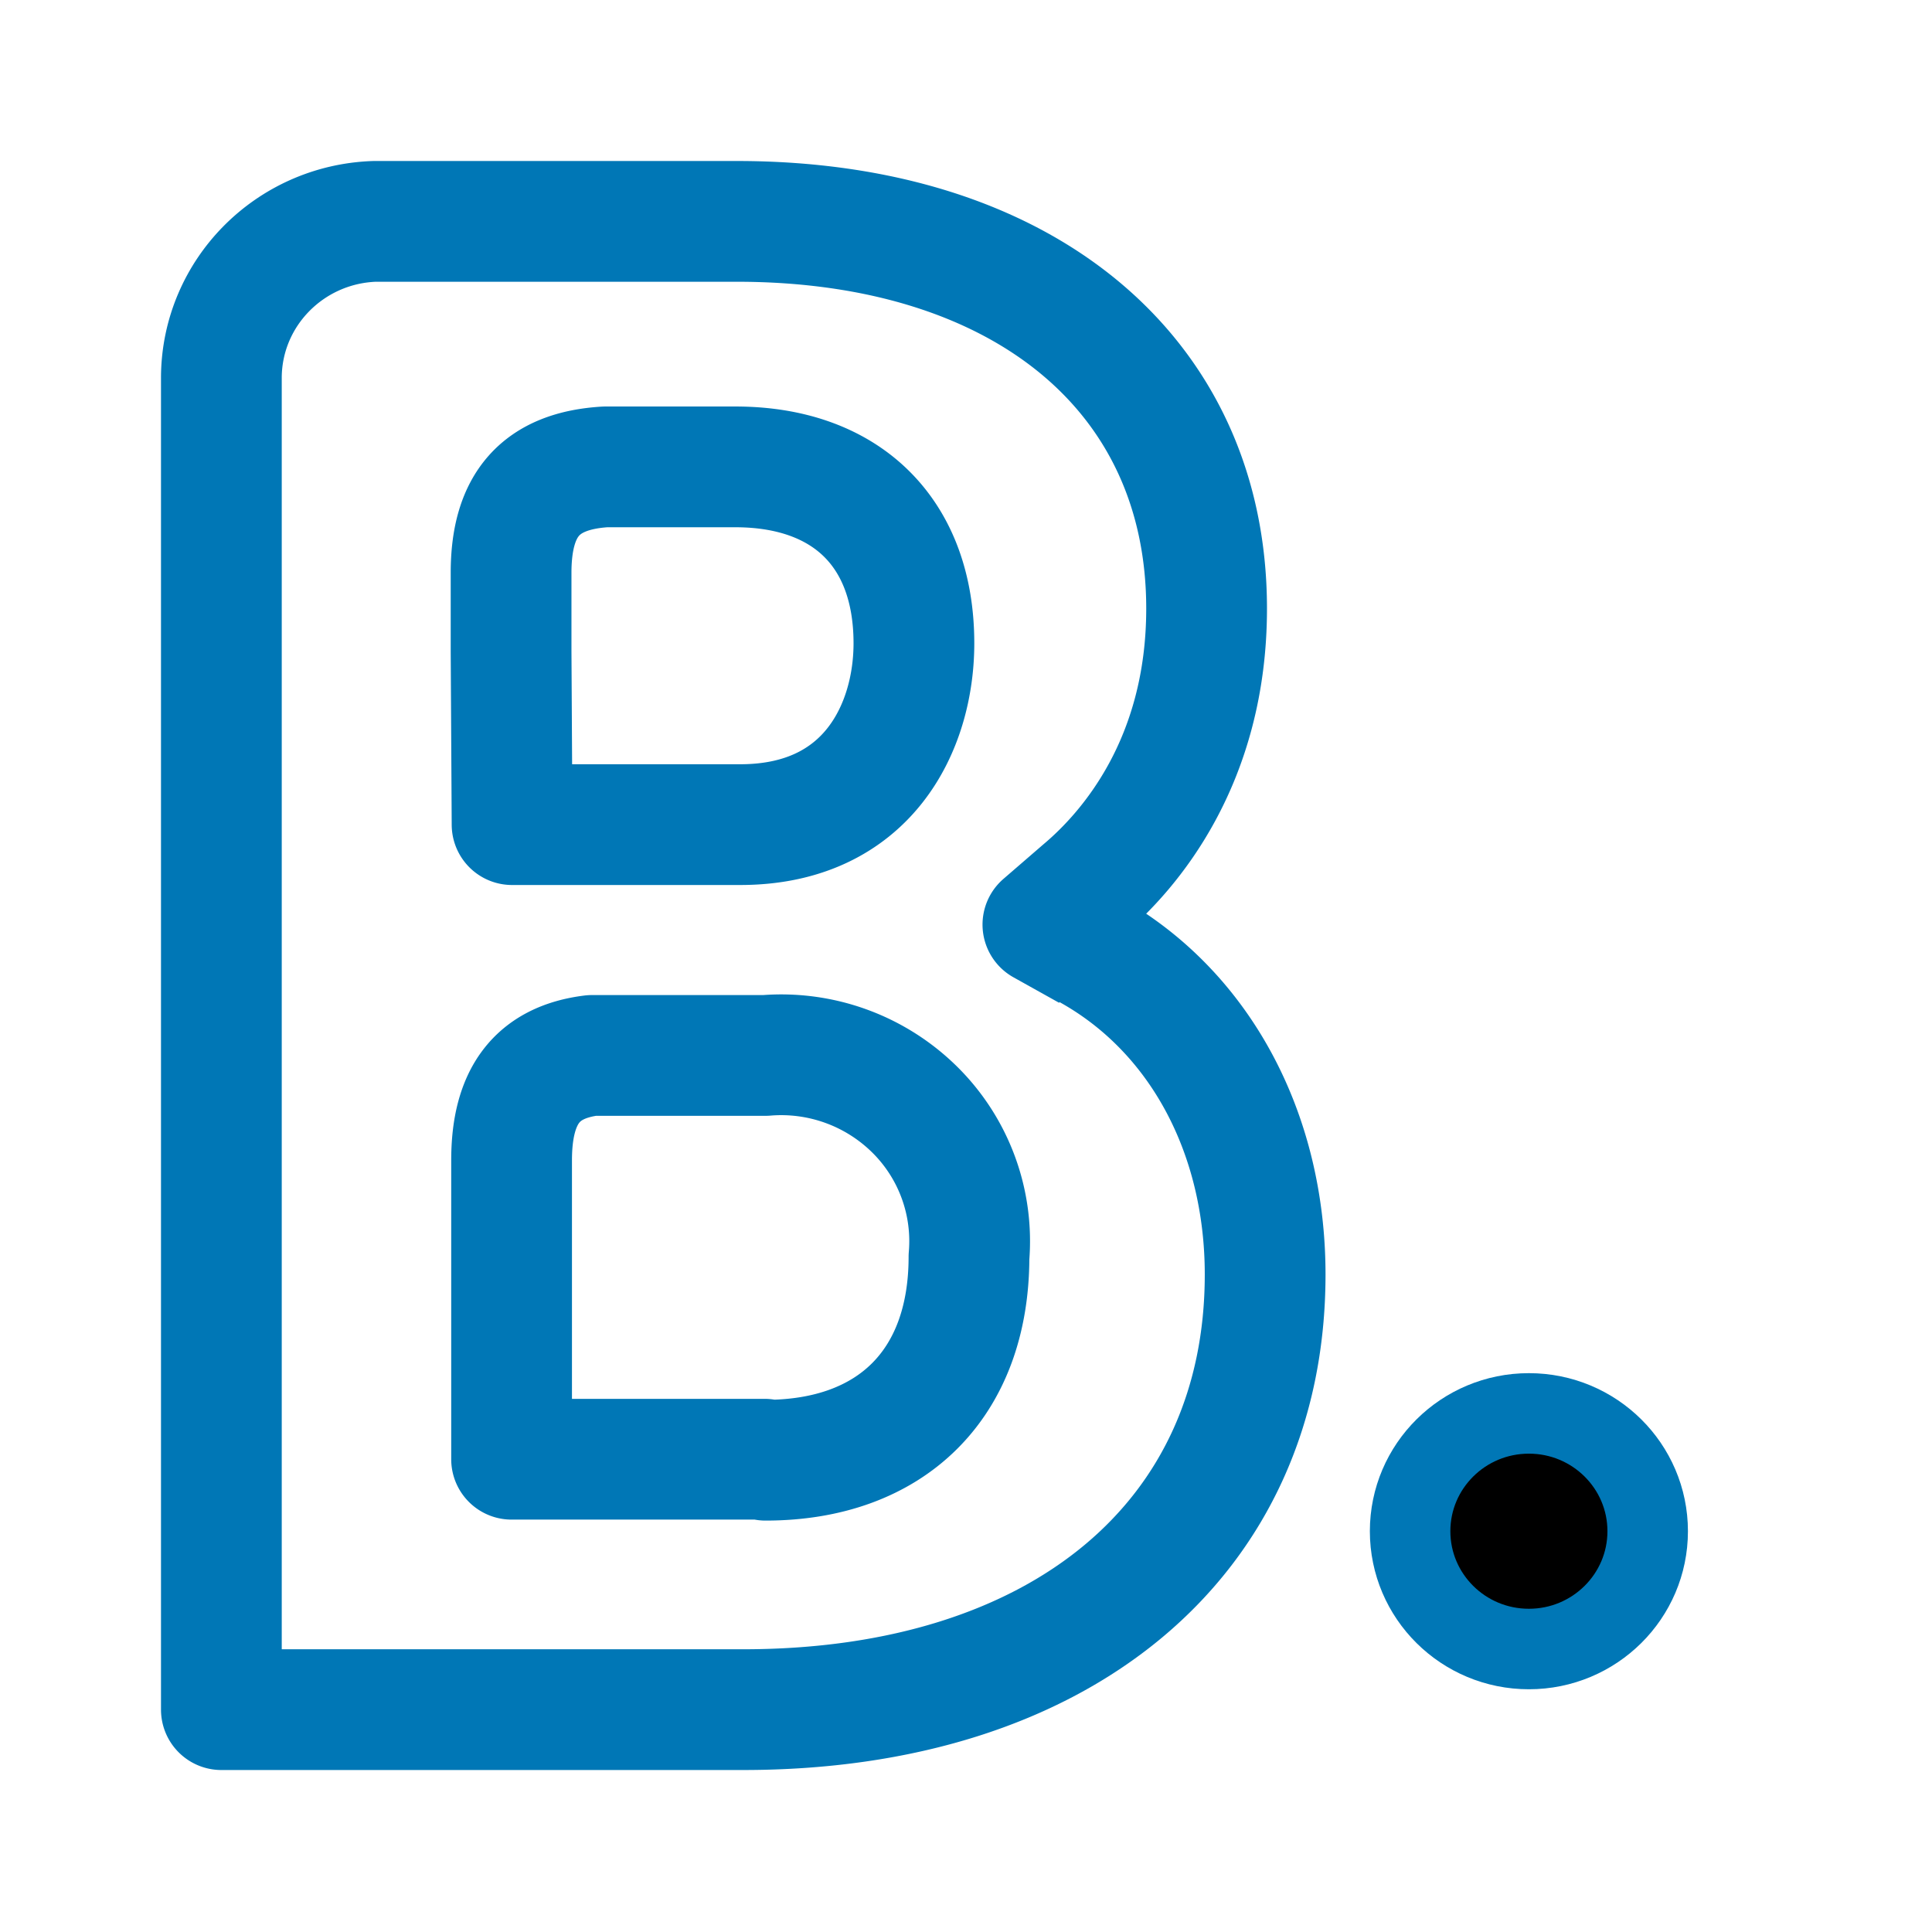 <?xml version="1.0" standalone="no"?>
<svg xmlns:xlink="http://www.w3.org/1999/xlink" width="128" height="128" viewBox="0 0 192 192" xmlns="http://www.w3.org/2000/svg" fill="none"><defs fill="#0077b6" style=""><linearGradient id="a" x1="16" x2="176" y1="96" y2="96" gradientUnits="userSpaceOnUse" fill="#0077b6" style=""><stop offset="0" fill="#0077b6" style=""/></linearGradient></defs><path stroke="#0077b6" stroke-linejoin="round" stroke-width="12" d="M75.984 145.016H50.841V115.31c0-6.33 2.465-9.74 7.986-10.422h17.256a18.873 18.873 0 0 1 14.81 5.373 18.378 18.378 0 0 1 5.403 14.643c0 12.662-7.74 20.21-20.213 20.21zM50.791 64.71v-7.792c0-6.818 2.958-10.13 9.368-10.52h12.916c11.044 0 17.749 6.527 17.749 17.533 0 8.279-4.536 18.019-17.256 18.019H50.89Zm57.387 29.707-4.536-2.532 3.944-3.41c4.634-3.895 12.325-12.759 12.325-28.002C119.91 37.097 101.57 22 73.223 22h-35.99C28.79 22.286 22.075 29.093 22 37.438v132.464h51.864c31.552 0 51.865-16.947 51.865-43.246 0-14.122-6.557-26.297-17.65-32.385" style=""/><ellipse cx="151.94" cy="152.17" fill="#000000" stroke="#0077b6" stroke-linejoin="round" stroke-width="8" rx="11.805" ry="11.707" style=""/></svg>
